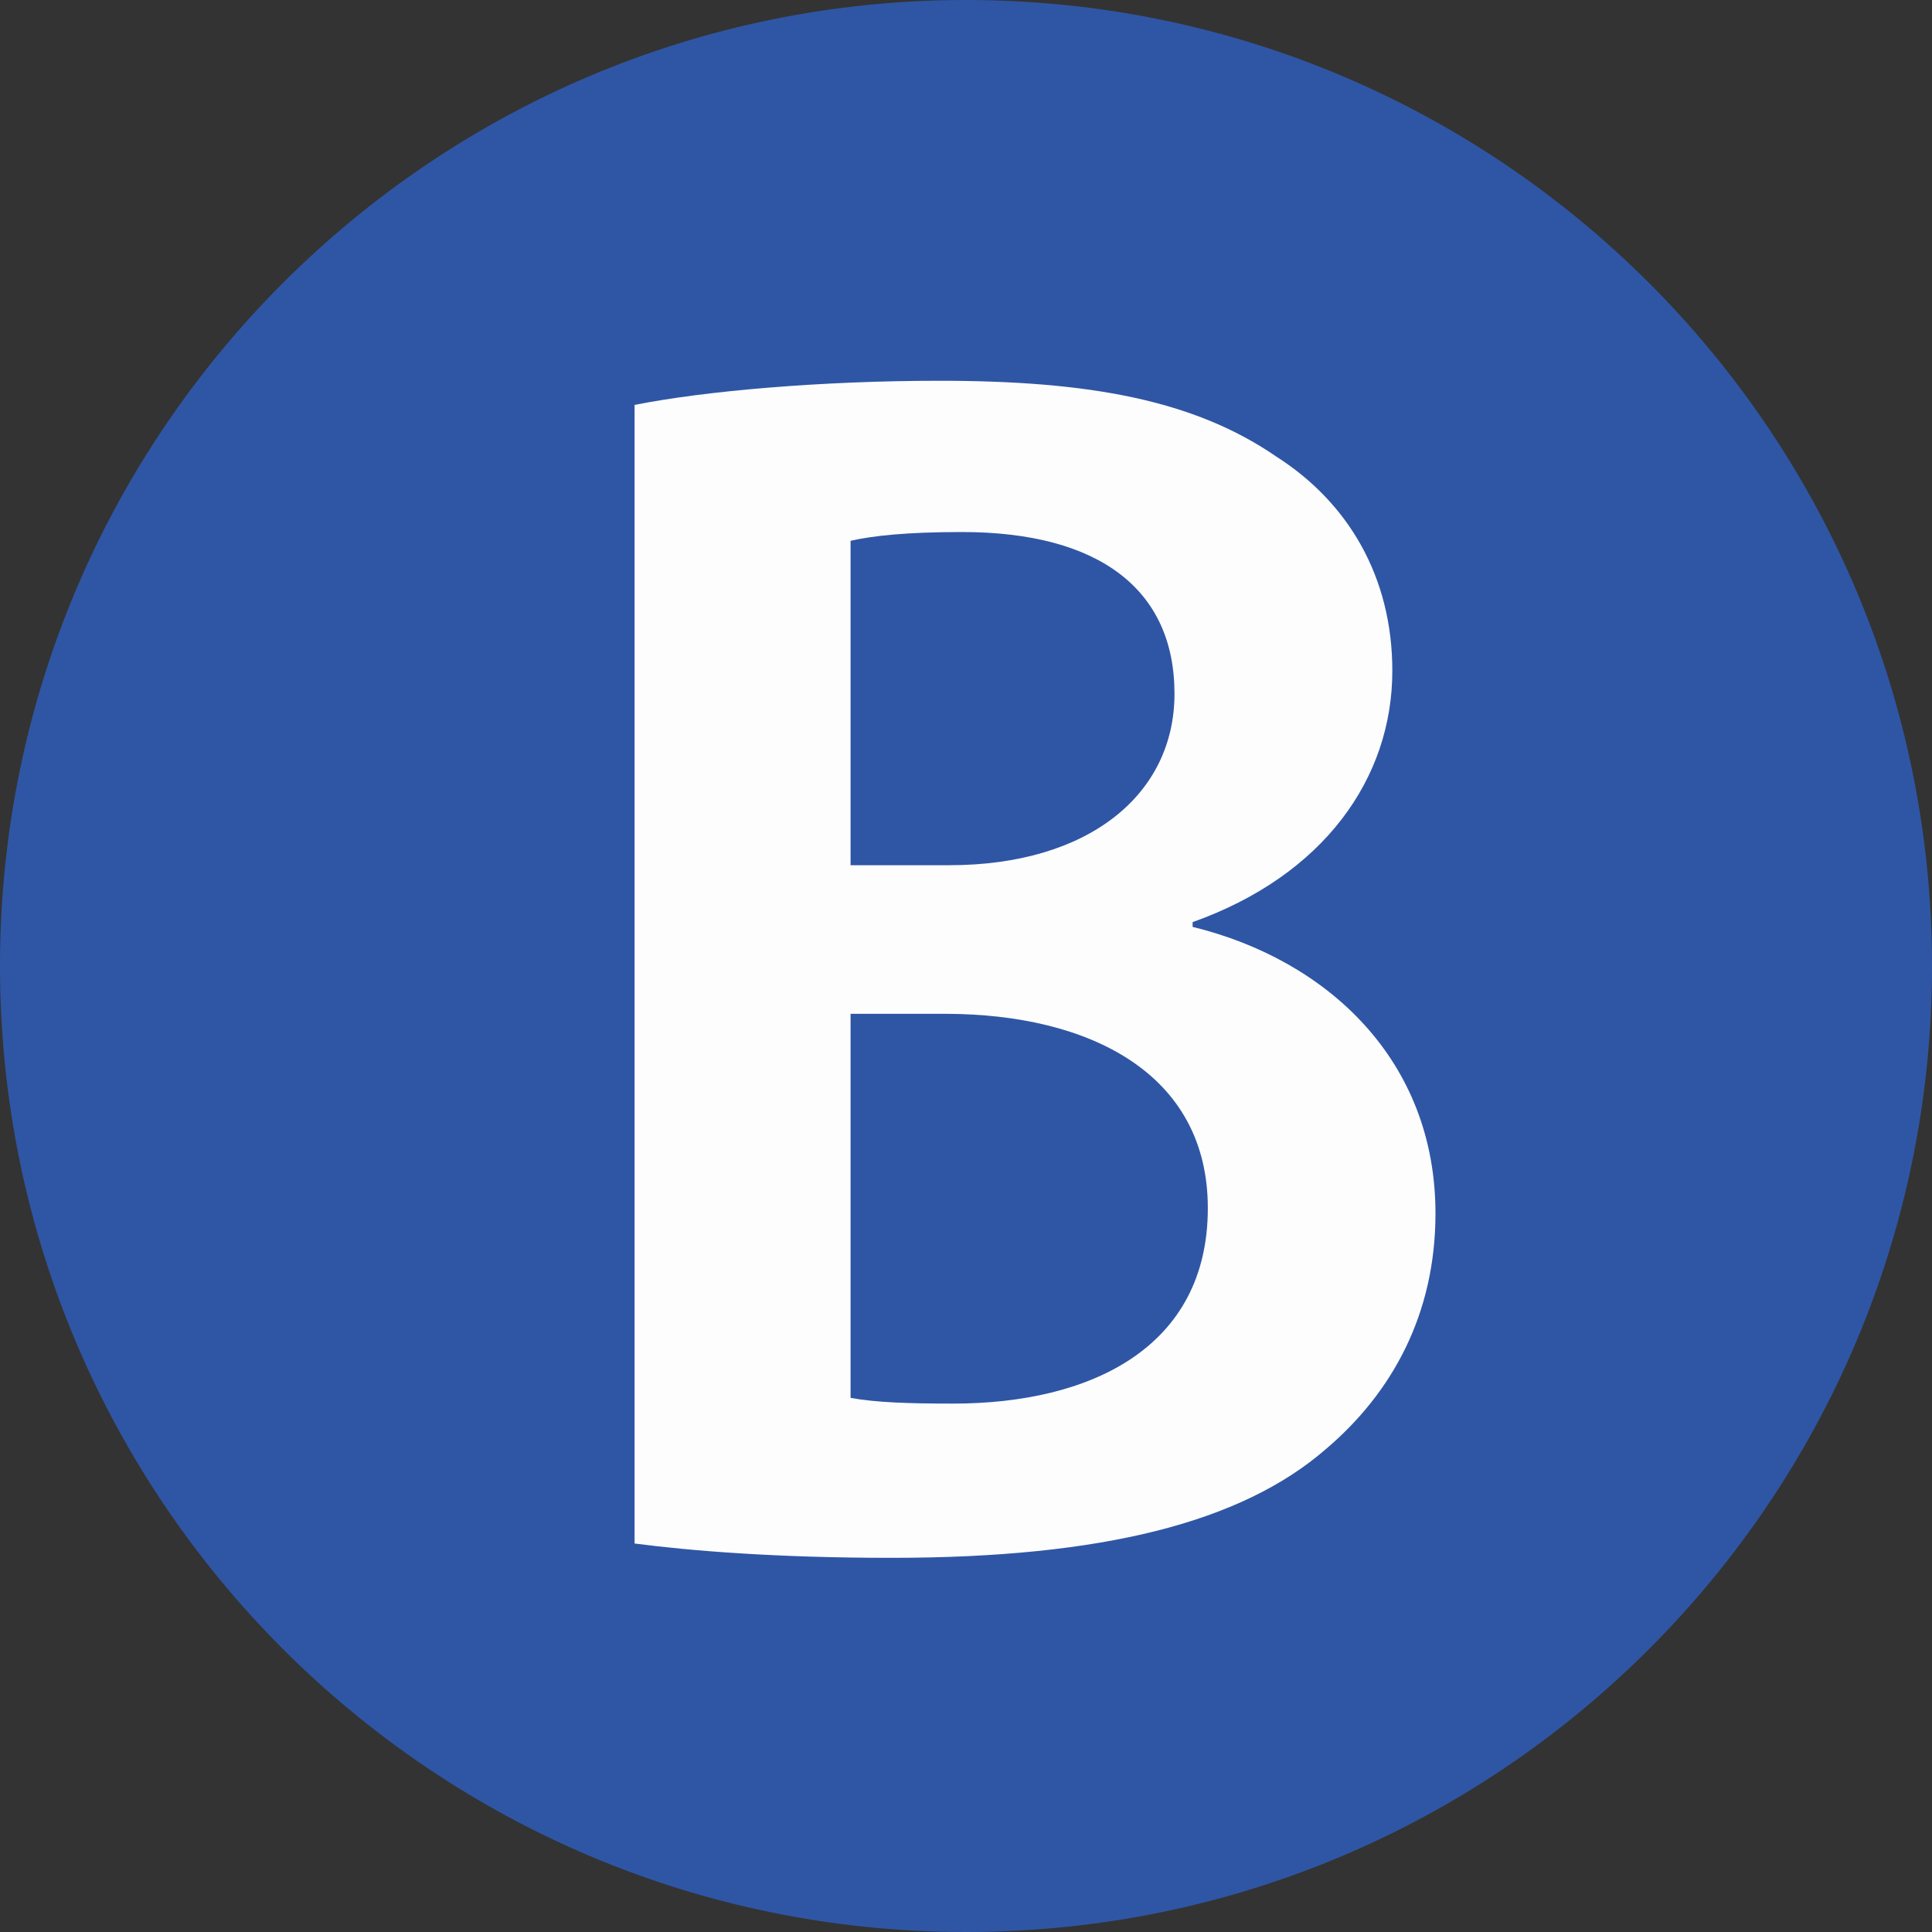 <?xml version="1.0" encoding="UTF-8"?>
<svg width="24px" height="24px" viewBox="0 0 24 24" version="1.1" xmlns="http://www.w3.org/2000/svg" xmlns:xlink="http://www.w3.org/1999/xlink">
    <rect x="0" y="0" width="24" height="24" fill="#333333" stroke="none"/>
    <title>0261_B_横浜市営ブルーライン</title>
    <g id="0261_B_横浜市営ブルーライン" stroke="none" stroke-width="1" fill="none" fill-rule="evenodd">
        <g id="横浜市営地下鉄ブルーライン">
            <path d="M24,12 C24,18.627 18.627,24 12,24 C5.373,24 0,18.627 0,12 C0,5.373 5.373,0 12,0 C18.627,0 24,5.373 24,12" id="Fill-1" fill="#2F56A5"></path>
            <path d="M10.566,17.365 C10.884,17.423 11.292,17.436 11.839,17.436 C13.546,17.436 15.004,16.743 15.004,15.008 C15.004,13.33 13.528,12.599 11.757,12.594 L10.566,12.594 L10.566,17.365 Z M10.566,10.748 L11.791,10.748 C13.53,10.748 14.59,9.865 14.59,8.618 C14.59,7.317 13.646,6.609 11.951,6.609 C11.257,6.609 10.839,6.656 10.566,6.718 L10.566,10.748 Z M7.883,5.03 C8.76,4.855 10.216,4.73 11.668,4.73 C13.537,4.73 14.836,4.971 15.855,5.672 C16.747,6.241 17.296,7.165 17.296,8.333 C17.296,9.668 16.445,10.875 14.815,11.455 L14.815,11.514 C16.489,11.923 17.832,13.17 17.832,15.073 C17.832,16.324 17.295,17.303 16.466,18.005 C15.428,18.904 13.715,19.352 11.074,19.352 C9.639,19.352 8.571,19.264 7.883,19.174 L7.883,5.03 Z" id="Fill-4" fill="#FDFDFD"></path>
        </g>
    </g>
</svg>